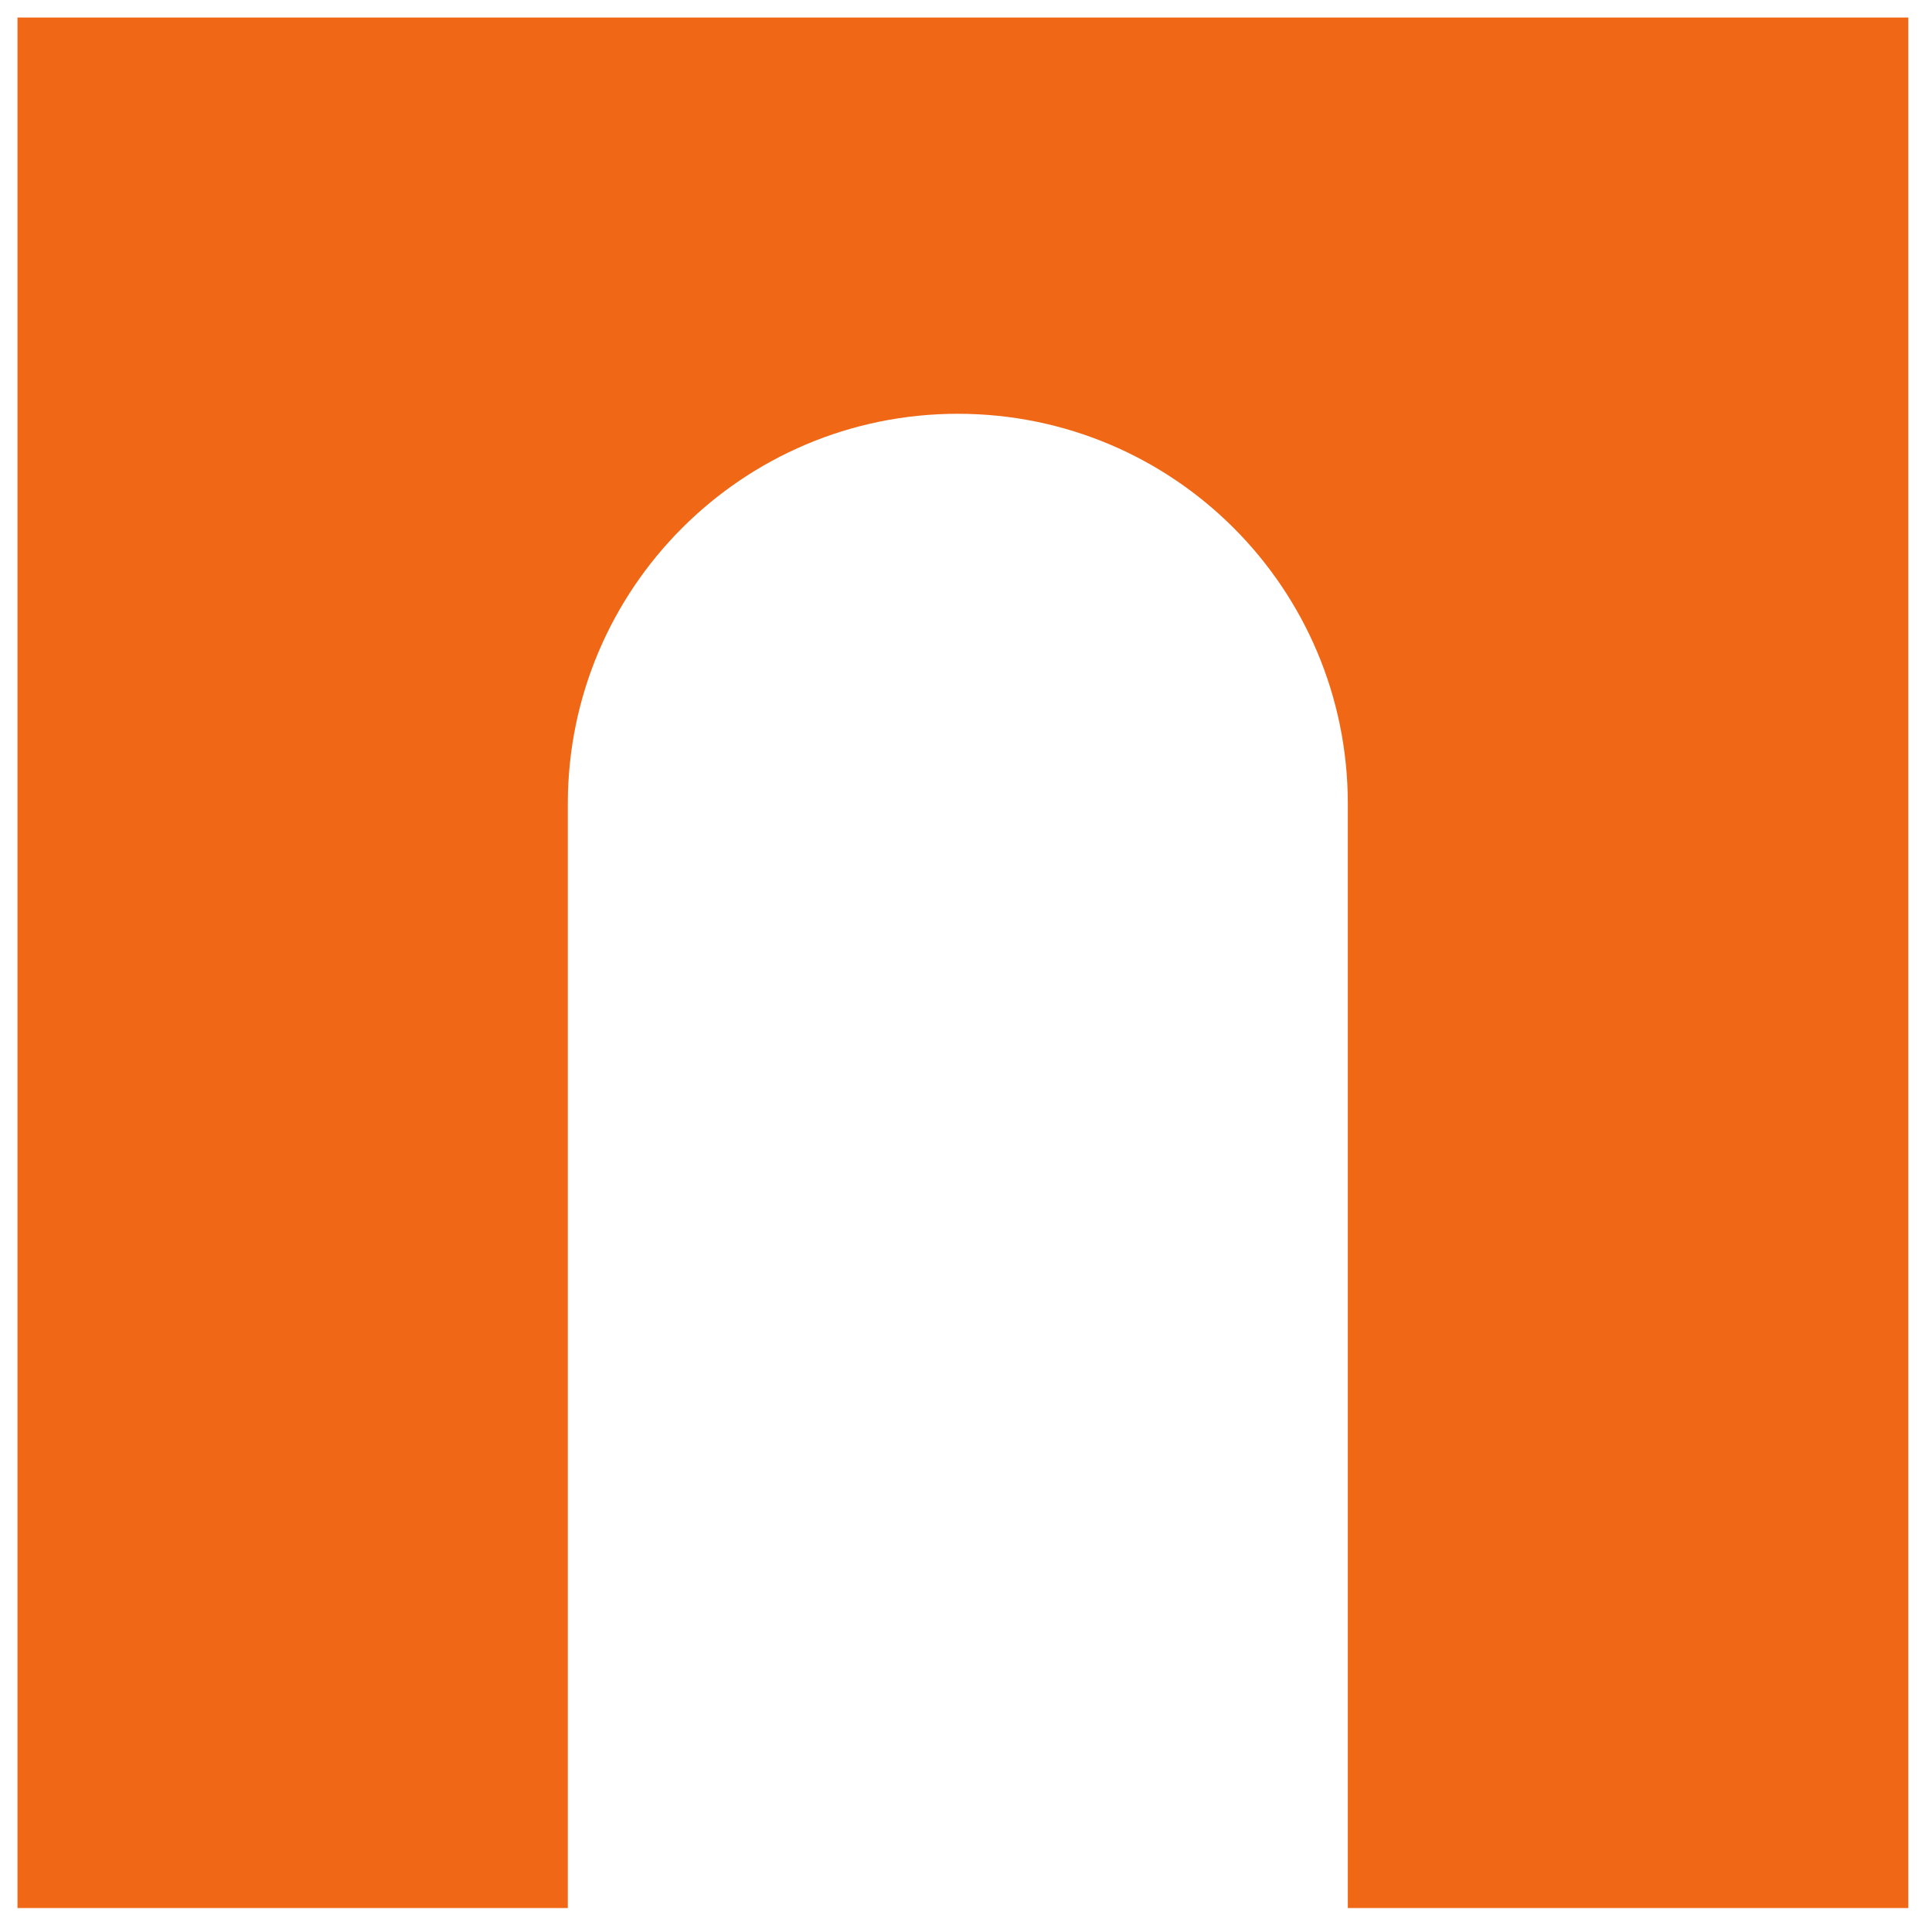 <svg xmlns="http://www.w3.org/2000/svg" id="Capa_1" data-name="Capa 1" viewBox="0 0 342.3 341.9"><defs><style>      .cls-1 {        fill: #f06716;        stroke-width: 0px;      }    </style></defs><path id="Trazado_5147" data-name="Trazado 5147" class="cls-1" d="M3.1,3.1v334.9h97.5v-195.6c0-38.1,30.9-69.1,69.1-69.1s69.1,30.9,69.1,69.1v195.6h99.3V3.1H3.1Z"></path></svg>